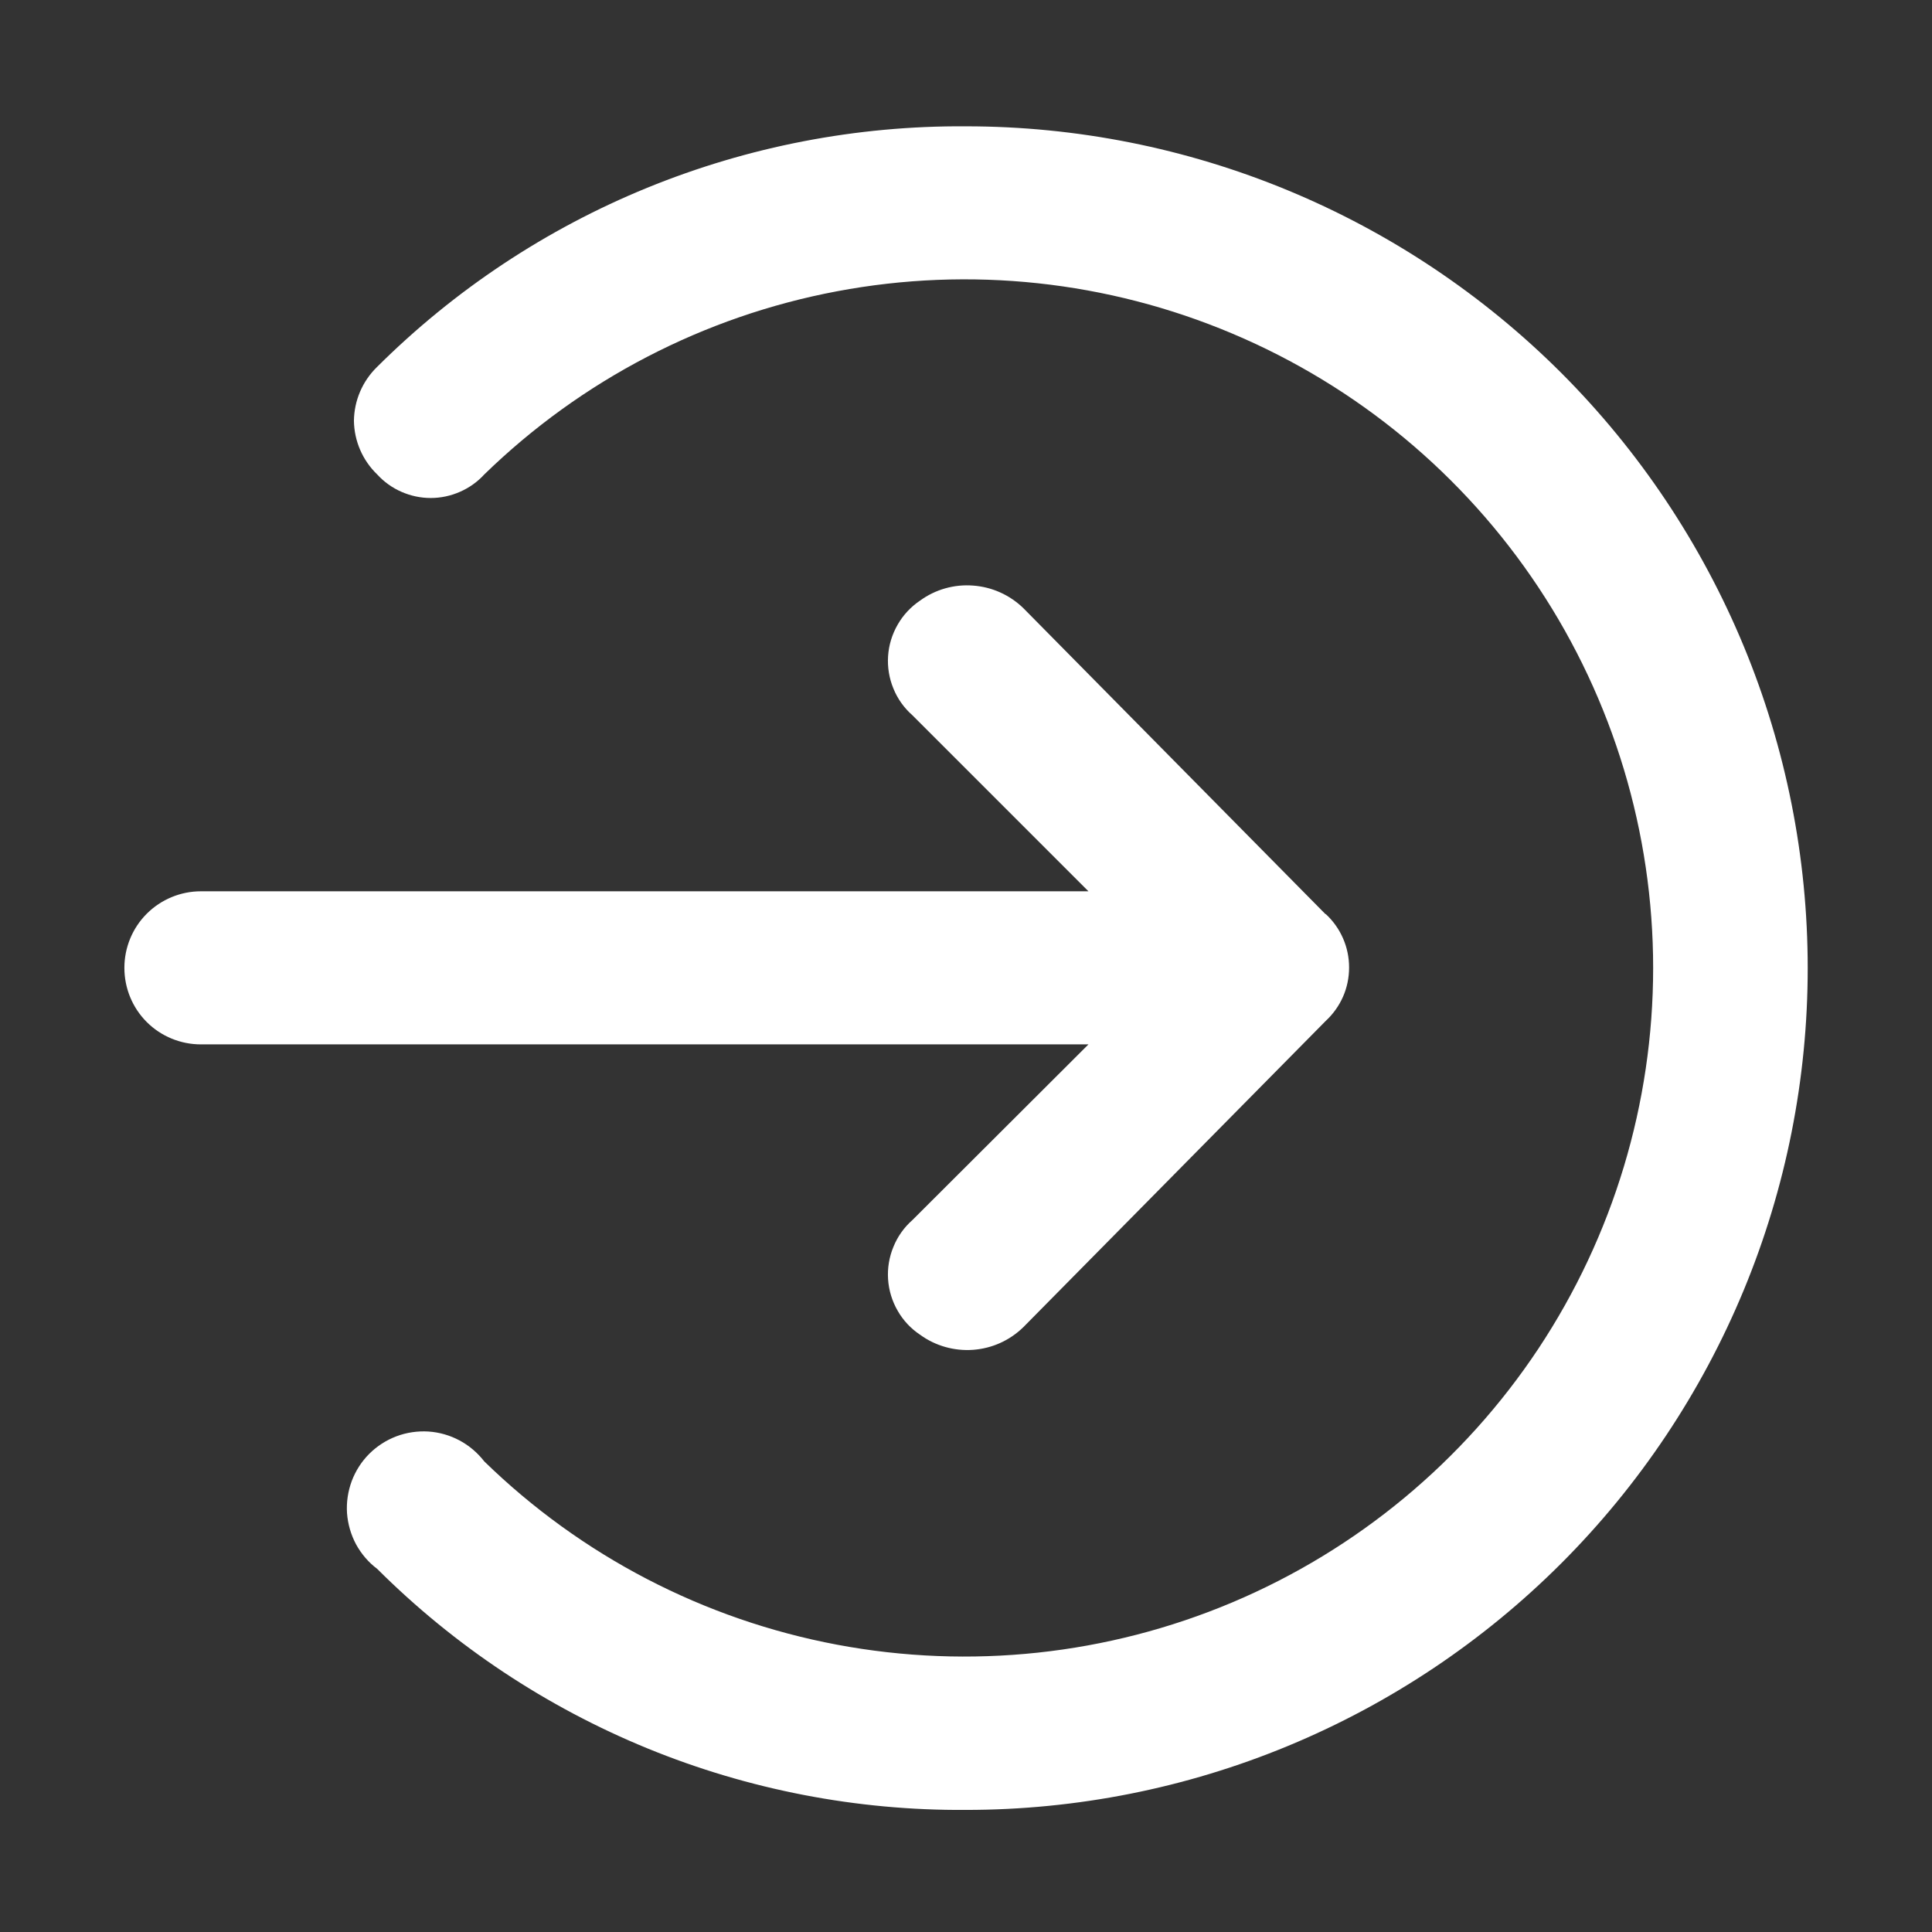 <svg width="21" height="21" viewBox="0 0 21 21" fill="none" xmlns="http://www.w3.org/2000/svg">
<rect x="0" y="0" width="21" height="21" fill="#333333" stroke="none"/>
<path d="M3.847 4.573C3.85 4.354 3.939 4.145 4.096 3.991C4.937 3.153 5.936 2.49 7.035 2.041C8.135 1.592 9.312 1.365 10.499 1.373C11.701 1.373 12.891 1.61 14.001 2.07C15.111 2.53 16.12 3.204 16.97 4.053C17.819 4.903 18.493 5.912 18.953 7.022C19.413 8.132 19.649 9.322 19.649 10.523C19.649 11.725 19.413 12.915 18.953 14.025C18.493 15.135 17.819 16.144 16.97 16.993C16.12 17.843 15.111 18.517 14.001 18.977C12.891 19.437 11.701 19.673 10.499 19.673C9.313 19.681 8.136 19.454 7.037 19.004C5.939 18.554 4.94 17.891 4.1 17.053C4.005 16.982 3.927 16.89 3.87 16.786C3.814 16.681 3.781 16.566 3.772 16.448C3.764 16.329 3.782 16.211 3.823 16.099C3.865 15.988 3.929 15.887 4.013 15.803C4.097 15.719 4.198 15.654 4.309 15.612C4.42 15.57 4.539 15.553 4.657 15.56C4.775 15.568 4.891 15.601 4.995 15.657C5.1 15.713 5.191 15.791 5.264 15.885C6.318 16.912 7.652 17.605 9.098 17.877C10.545 18.149 12.039 17.989 13.395 17.417C14.751 16.845 15.908 15.885 16.722 14.659C17.535 13.432 17.969 11.993 17.969 10.521C17.969 9.05 17.535 7.61 16.722 6.384C15.908 5.157 14.751 4.198 13.395 3.626C12.039 3.053 10.545 2.893 9.098 3.166C7.652 3.438 6.318 4.131 5.264 5.157C5.19 5.238 5.1 5.302 4.999 5.346C4.899 5.39 4.791 5.413 4.682 5.413C4.572 5.413 4.464 5.39 4.364 5.346C4.263 5.302 4.174 5.238 4.1 5.157C3.941 5.004 3.85 4.794 3.847 4.573Z" fill="white"/>
<path d="M14.409 9.938L11.124 6.611C10.976 6.467 10.783 6.38 10.577 6.365C10.372 6.349 10.167 6.407 10.001 6.528C9.9 6.596 9.817 6.685 9.757 6.79C9.697 6.894 9.661 7.011 9.653 7.132C9.645 7.252 9.665 7.373 9.711 7.484C9.756 7.596 9.827 7.695 9.918 7.775L11.831 9.688H2.184C1.963 9.688 1.751 9.776 1.595 9.932C1.439 10.088 1.352 10.3 1.352 10.52C1.352 10.741 1.439 10.953 1.595 11.109C1.751 11.265 1.963 11.352 2.184 11.352H11.831L9.918 13.261C9.827 13.341 9.756 13.441 9.711 13.553C9.665 13.664 9.645 13.785 9.653 13.905C9.661 14.026 9.697 14.143 9.757 14.247C9.817 14.352 9.9 14.441 10.001 14.508C10.167 14.629 10.372 14.687 10.577 14.672C10.783 14.657 10.976 14.57 11.124 14.425L14.409 11.098C14.489 11.024 14.554 10.934 14.598 10.834C14.642 10.734 14.664 10.626 14.664 10.516C14.664 10.407 14.642 10.299 14.598 10.199C14.554 10.098 14.489 10.008 14.409 9.934V9.938Z" fill="white"/>
</svg>
